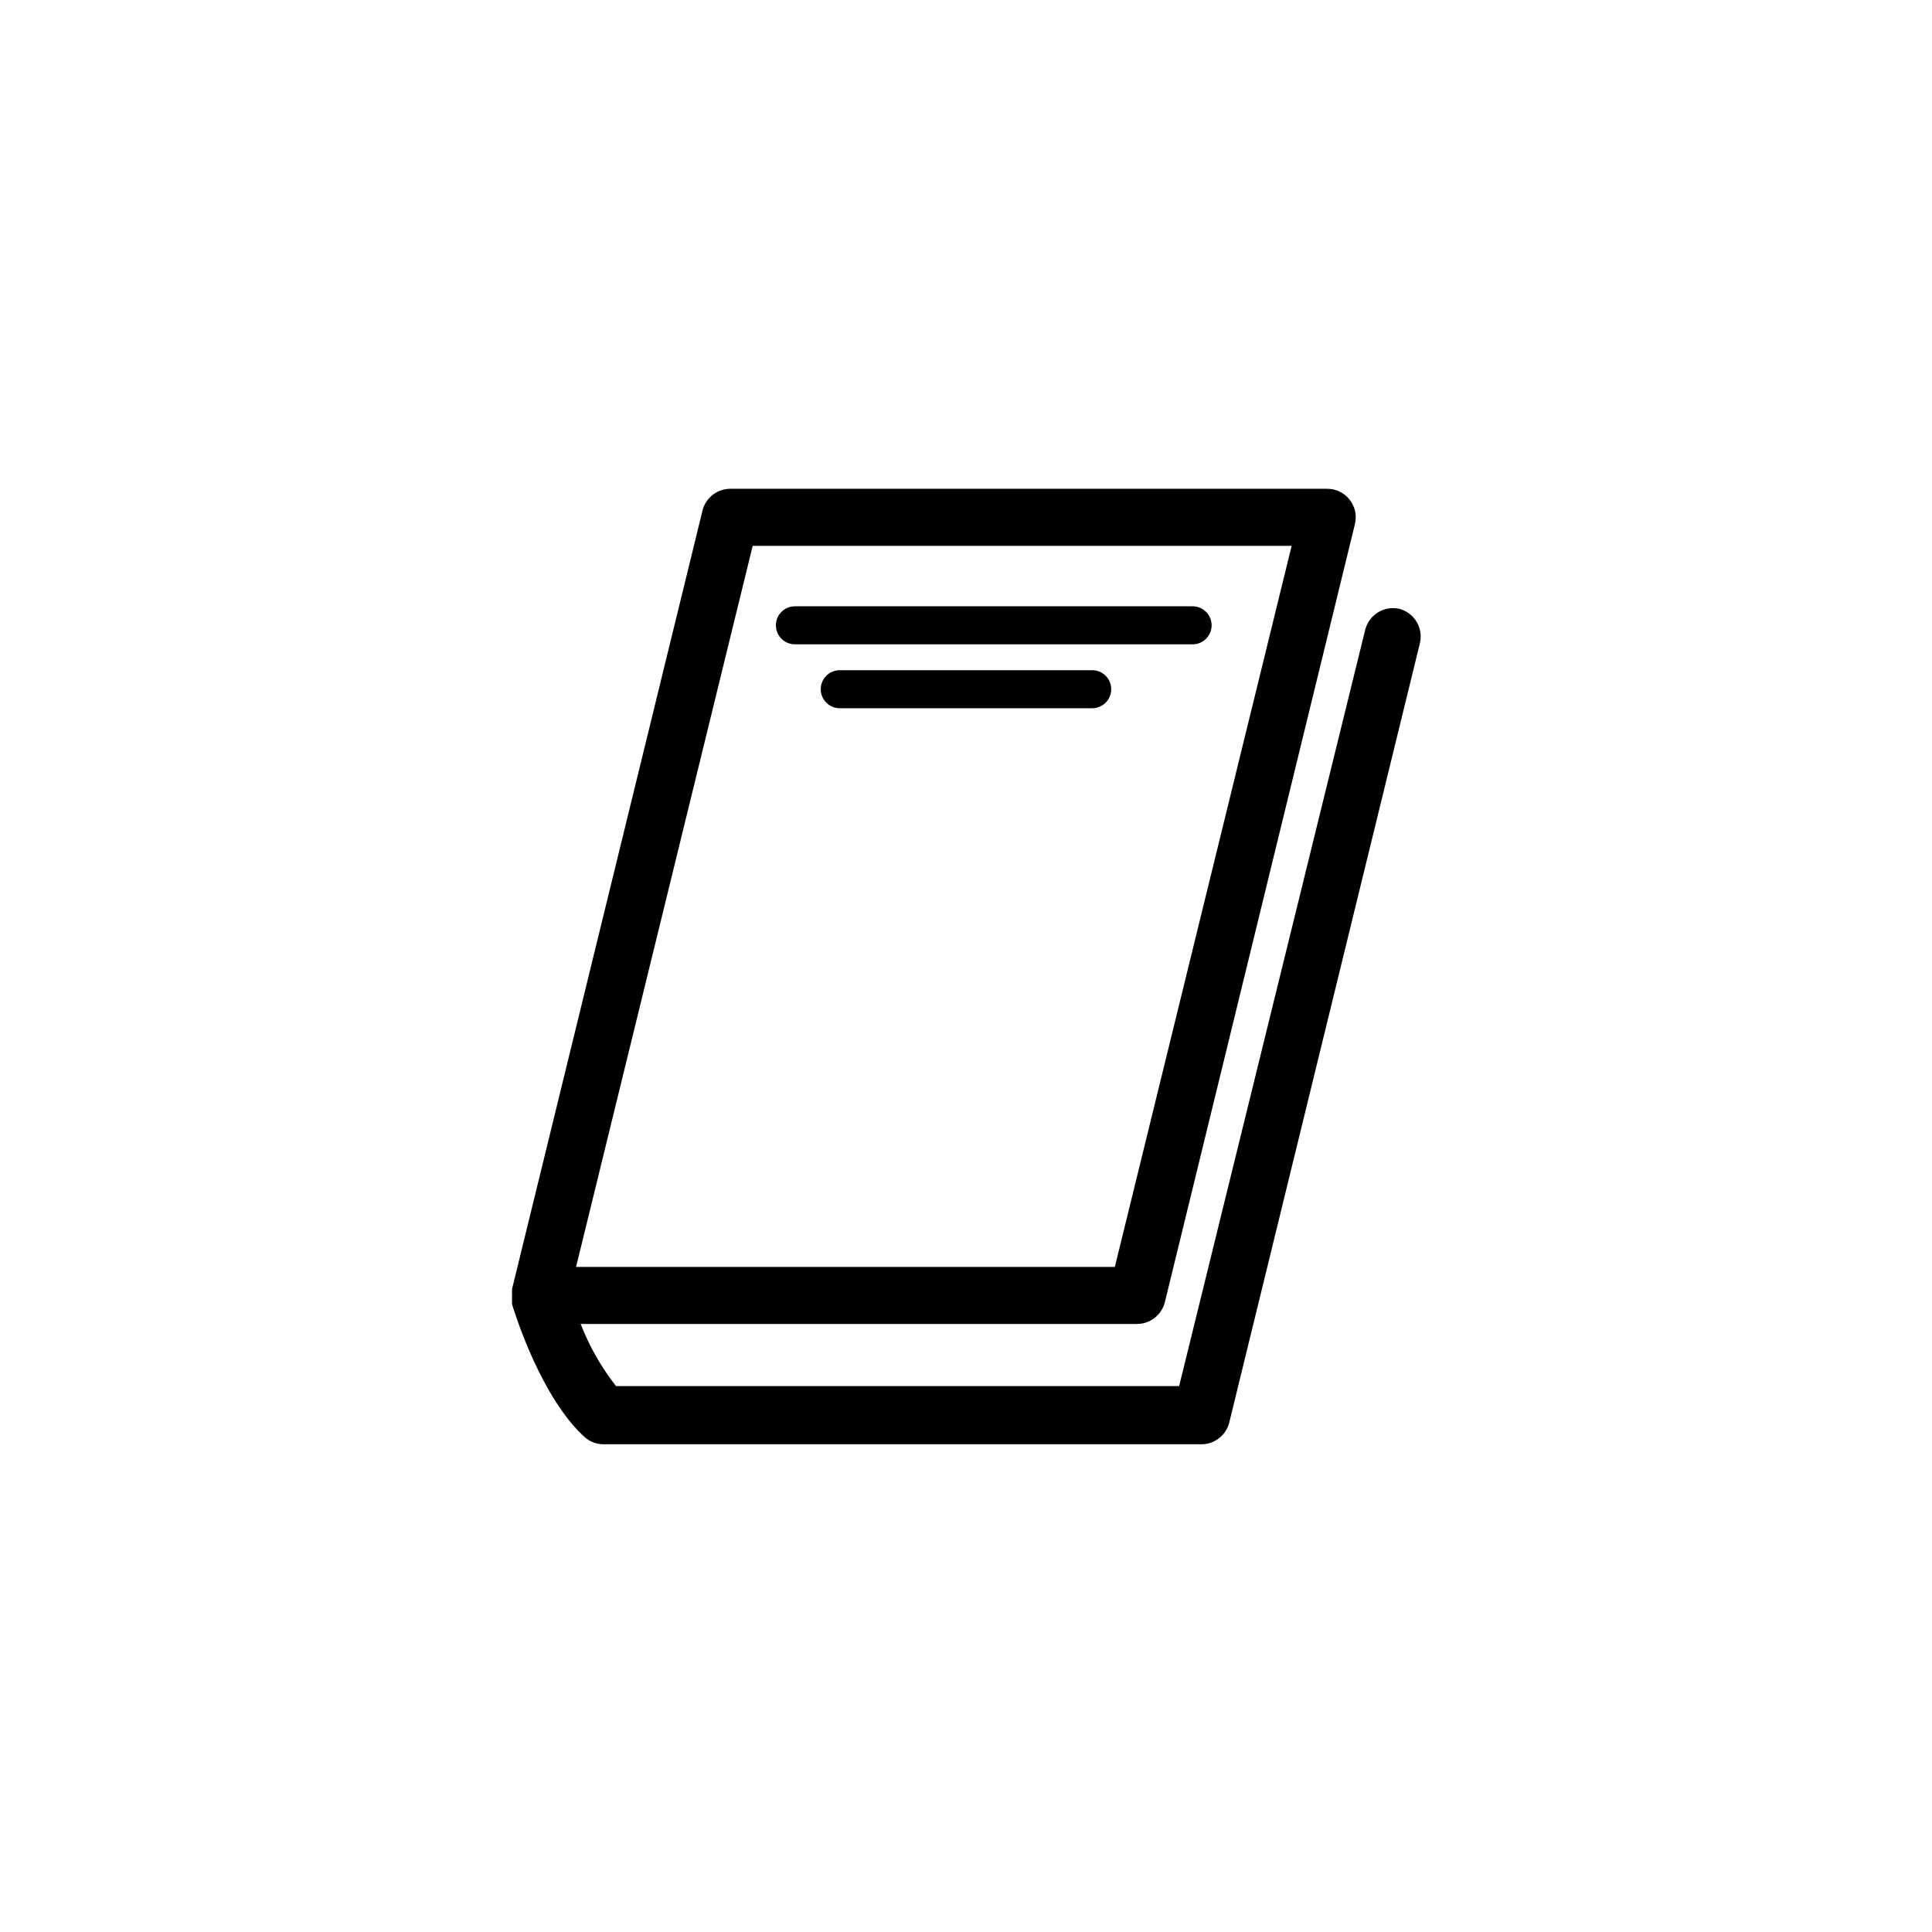 <?xml version="1.0" encoding="UTF-8"?>
<!-- Uploaded to: ICON Repo, www.svgrepo.com, Generator: ICON Repo Mixer Tools -->
<svg fill="#000000" width="800px" height="800px" version="1.1" viewBox="144 144 512 512" xmlns="http://www.w3.org/2000/svg">
 <g>
  <path d="m514.77 305.33c-3.992-0.859-7.949 1.586-8.969 5.543l-49.32 200.46h-149.23c-3.918-5-7.074-10.551-9.371-16.473h147.46c3.477-0.012 6.504-2.375 7.356-5.746l50.383-206.26c0.539-2.254 0.02-4.629-1.418-6.445-1.434-1.816-3.621-2.879-5.938-2.875h-158.14c-3.422-0.016-6.43 2.25-7.356 5.543l-50.535 206.56c0.027 0.137 0.027 0.27 0 0.406-0.023 0.332-0.023 0.672 0 1.008v0.605-0.004c-0.023 0.336-0.023 0.672 0 1.008-0.02 0.219-0.02 0.438 0 0.656 0.023 0.098 0.023 0.203 0 0.301 0.754 2.519 7.758 24.887 19.297 35.266v0.004c1.391 1.223 3.188 1.887 5.039 1.863h158.4c3.504-0.02 6.543-2.434 7.356-5.844l50.531-206.56c0.891-4.012-1.562-8-5.543-9.02zm-171.3-16.676h142.83l-46.855 191.09h-142.78z"/>
  <path d="m465.09 309.71c0-1.336-0.531-2.617-1.477-3.562-0.941-0.945-2.223-1.473-3.562-1.473h-105.39c-2.781 0-5.039 2.254-5.039 5.035 0 2.785 2.258 5.039 5.039 5.039h105.39c1.34 0 2.621-0.531 3.562-1.477 0.945-0.945 1.477-2.227 1.477-3.562z"/>
  <path d="m433.45 321.61h-66.906c-2.785 0-5.039 2.258-5.039 5.039s2.254 5.039 5.039 5.039h66.906c2.781 0 5.035-2.258 5.035-5.039s-2.254-5.039-5.035-5.039z"/>
 </g>
</svg>